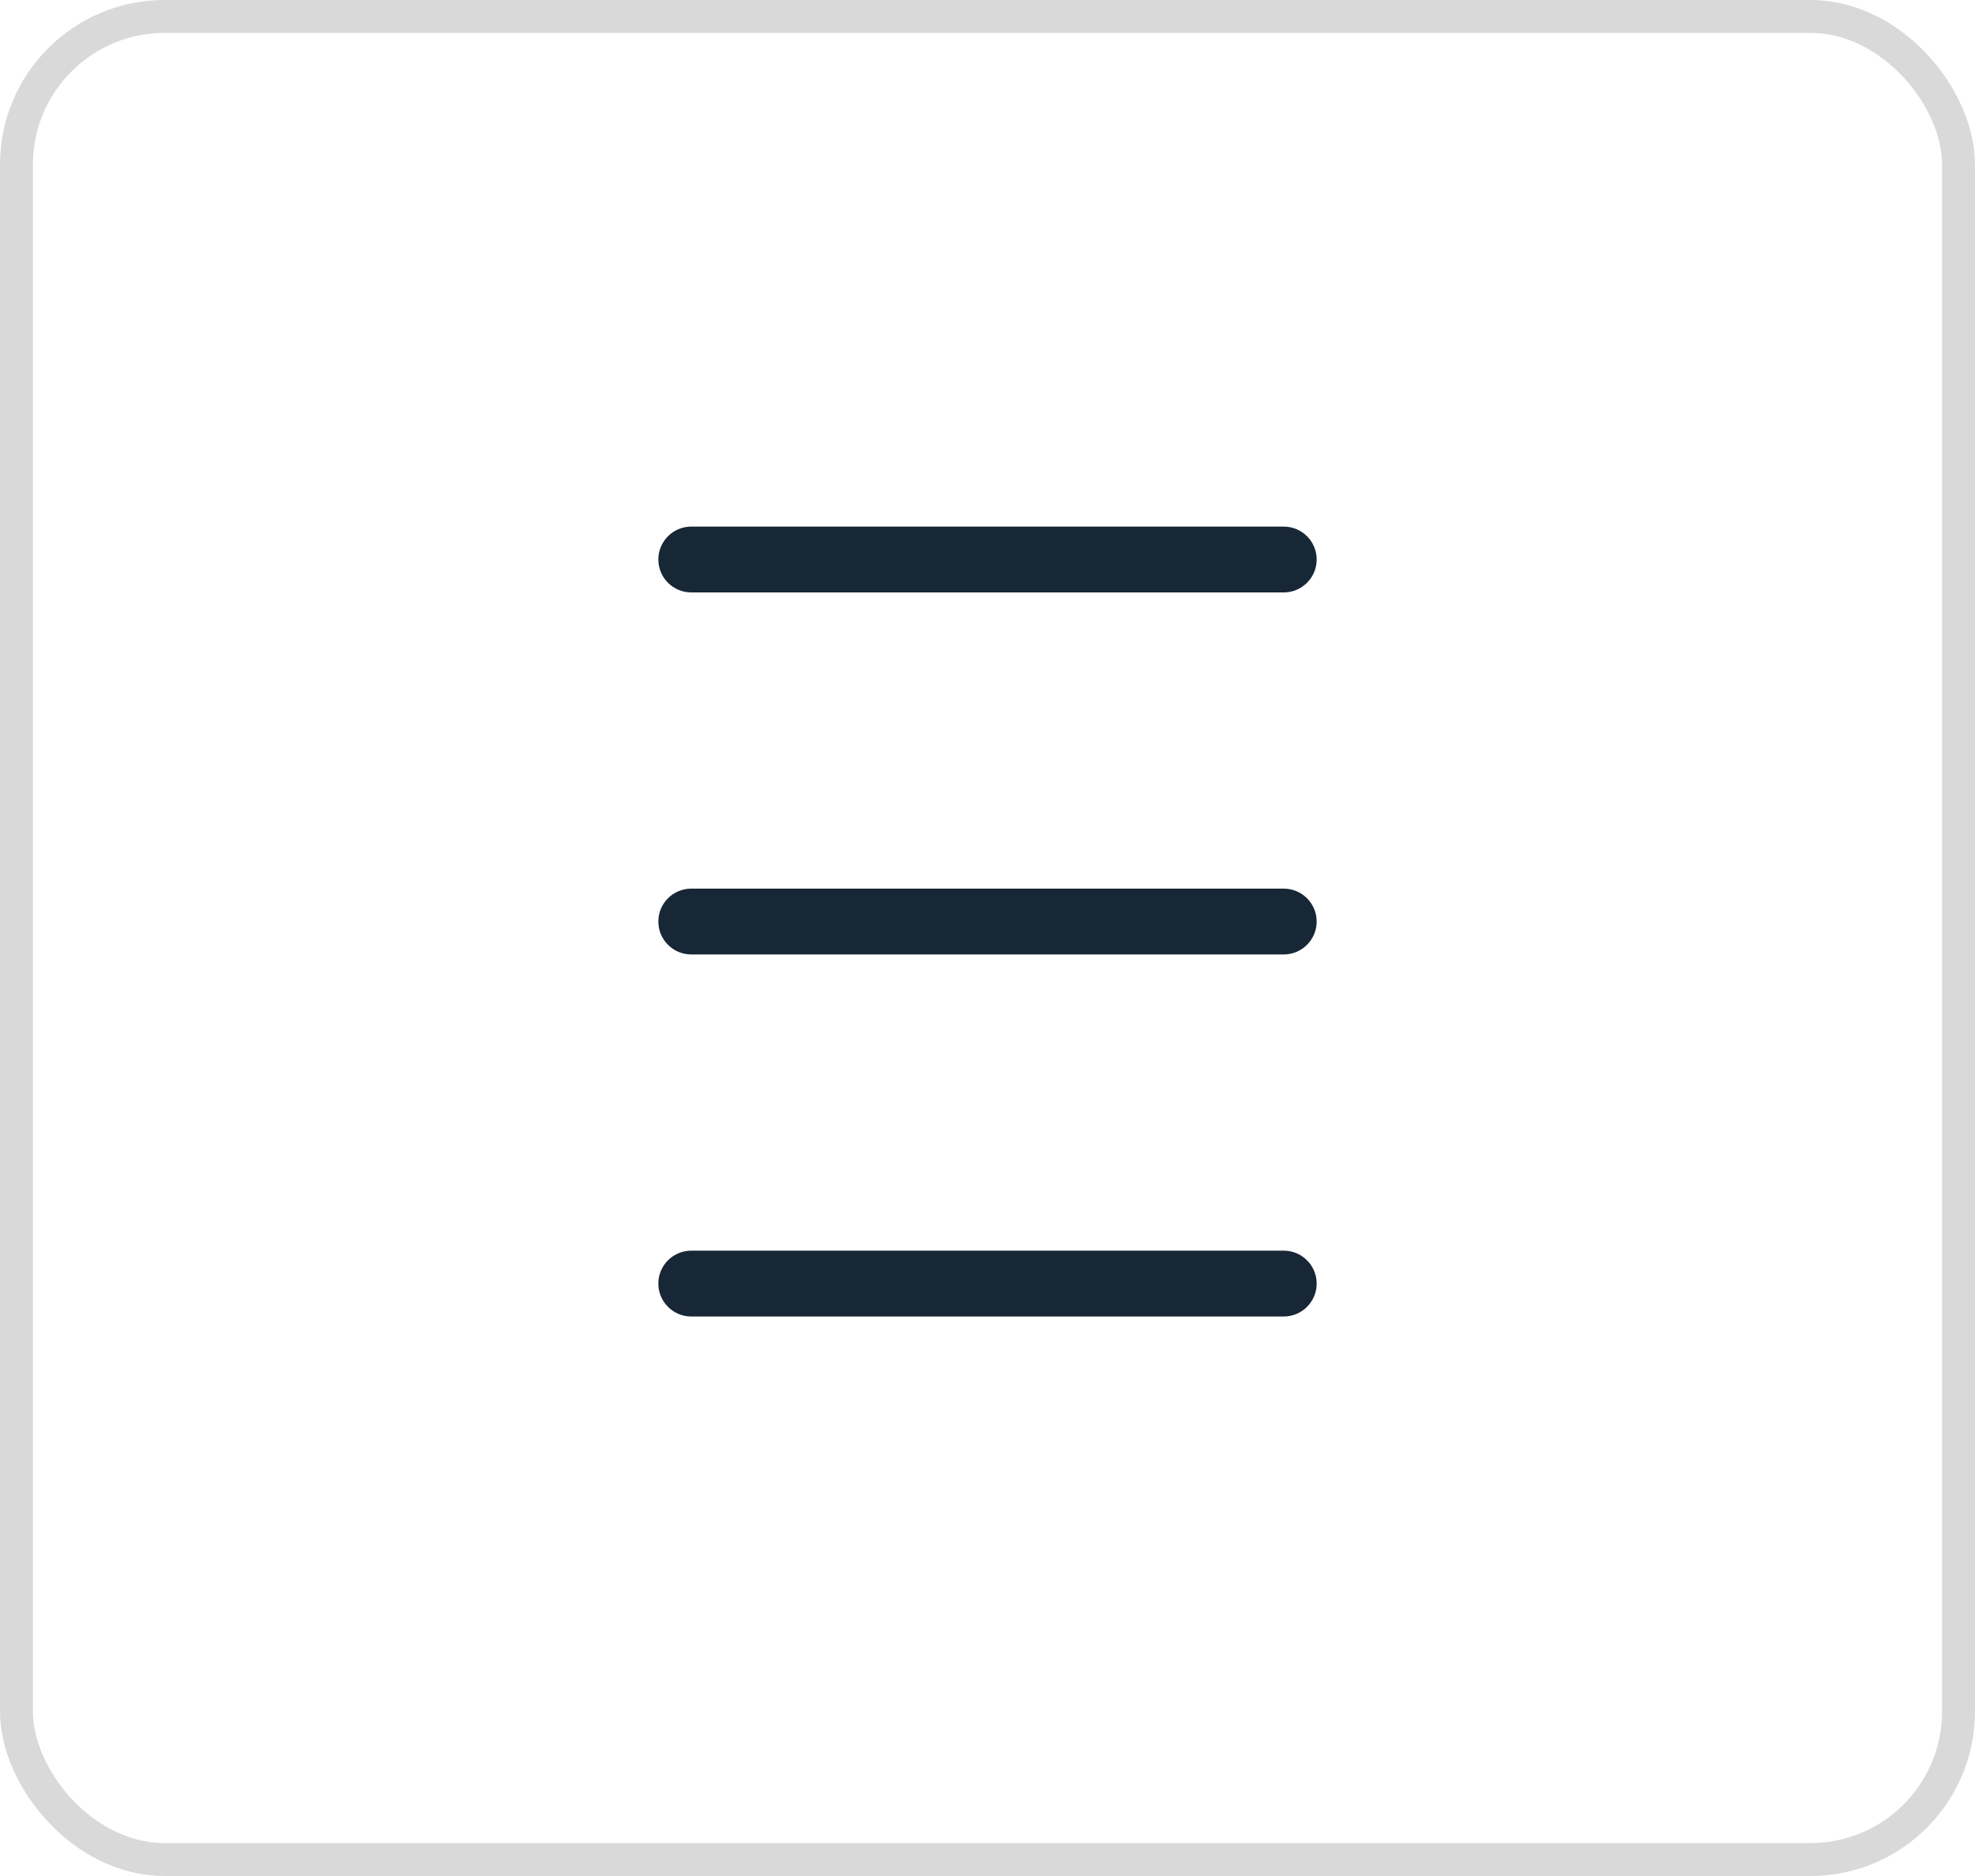 <svg width="60" height="57" viewBox="0 0 60 57" fill="none" xmlns="http://www.w3.org/2000/svg">
<rect x="0.5" y="0.5" width="59" height="56" rx="4.5" stroke="#D9D9D9"/>
<path d="M20 17C20 16.448 20.448 16 21 16H39C39.552 16 40 16.448 40 17C40 17.552 39.552 18 39 18H21C20.448 18 20 17.552 20 17Z" fill="#182735"/>
<path d="M20 28C20 27.448 20.448 27 21 27H39C39.552 27 40 27.448 40 28C40 28.552 39.552 29 39 29H21C20.448 29 20 28.552 20 28Z" fill="#182735"/>
<path d="M20 39C20 38.448 20.448 38 21 38H39C39.552 38 40 38.448 40 39C40 39.552 39.552 40 39 40H21C20.448 40 20 39.552 20 39Z" fill="#182735"/>
</svg>
